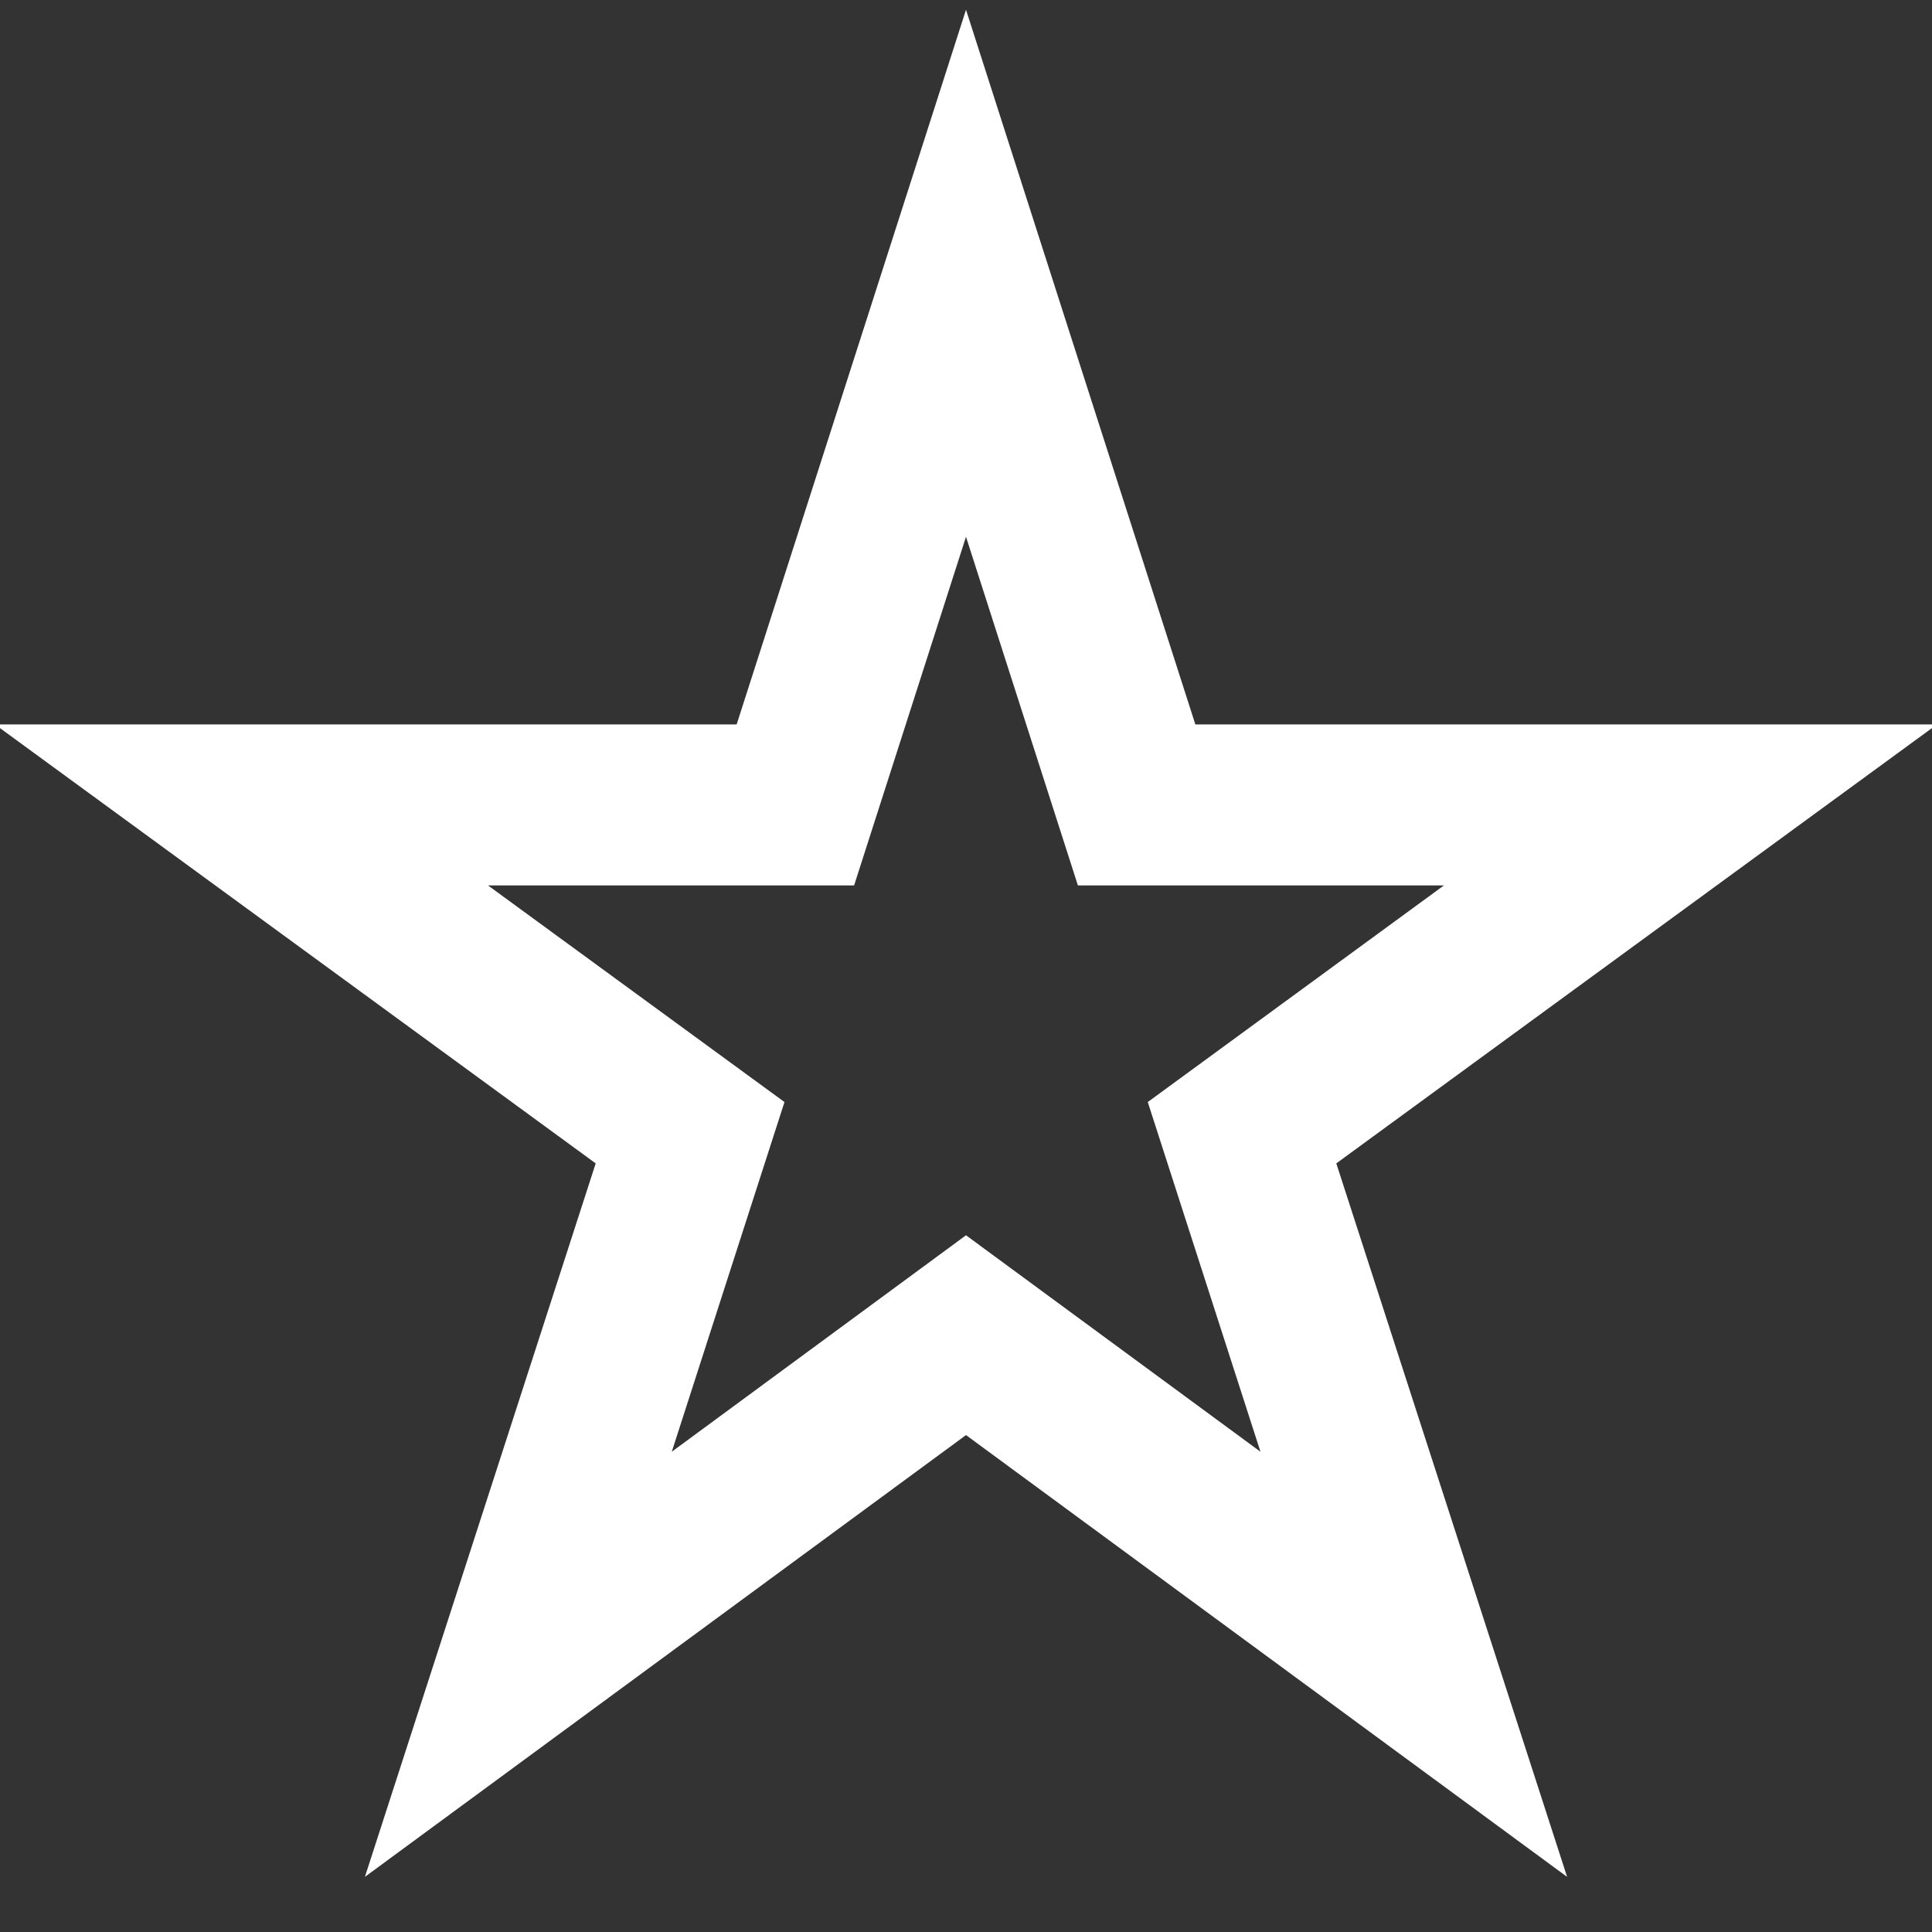 <svg xmlns="http://www.w3.org/2000/svg" fill="none" viewBox="0 0 24 24" height="24" width="24">
<rect x="0" y="0" width="24" height="24" fill="#333333" stroke="none"/>
<g clip-path="url(#clip0_1_6461)">
<path fill="white" d="M19.467 23.315L12 17.827L4.533 23.315L7.4 14.452L-0.063 8.999H9.151L12 0.121L14.849 8.999H24.062L16.6 14.452L19.467 23.315ZM12 15.345L15.658 18.034L14.258 13.69L17.937 10.999H13.39L12 6.668L10.61 10.999H6.062L9.745 13.69L8.345 18.034L12 15.345Z"></path>
</g>
<defs>
<clipPath id="clip0_1_6461">
<rect fill="white" height="24" width="24"></rect>
</clipPath>
</defs>
</svg>
